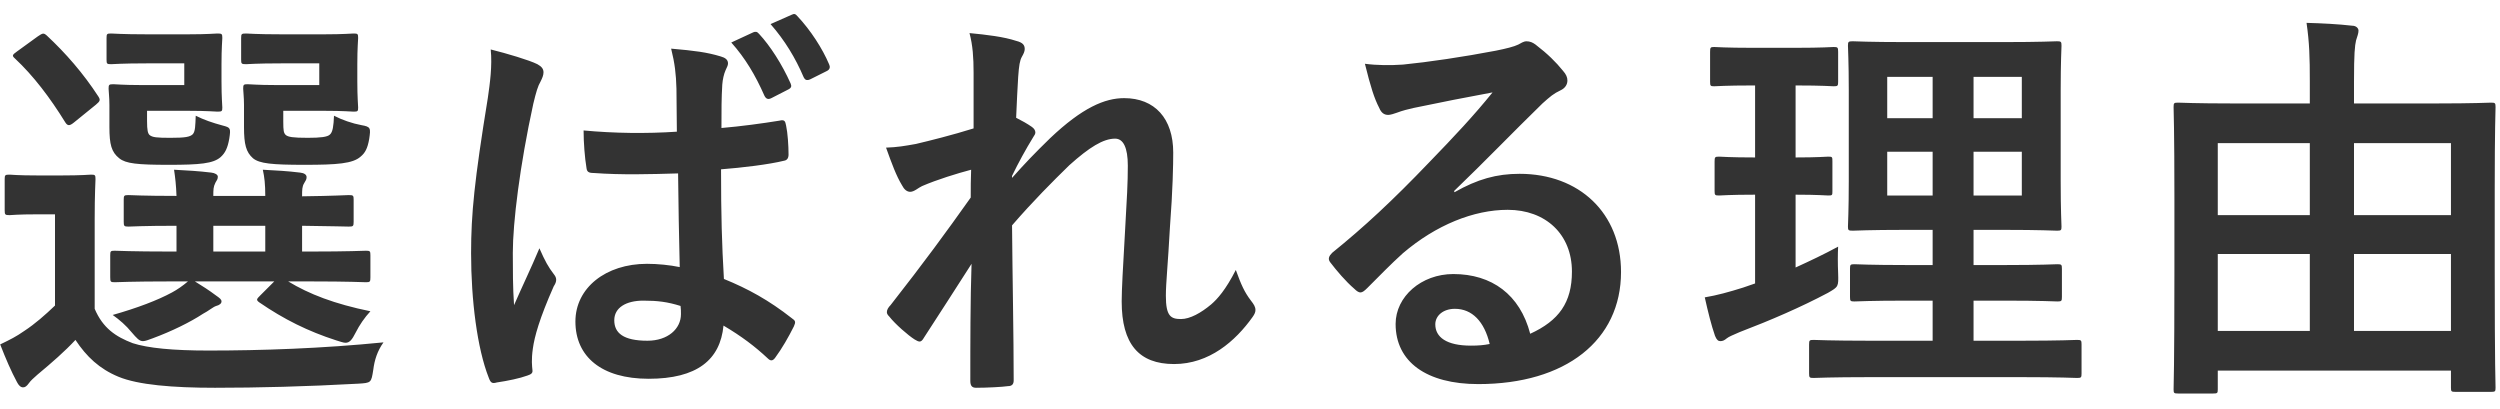 <svg width="110" height="18" viewBox="0 0 110 18" fill="none" xmlns="http://www.w3.org/2000/svg">
<path d="M8.27 12.382H7.532C5.768 12.382 5.156 12.418 5.048 12.418C4.868 12.418 4.85 12.4 4.85 12.202V11.23C4.85 11.05 4.868 11.032 5.048 11.032C5.156 11.032 5.768 11.068 7.532 11.068H7.766V9.934C6.29 9.934 5.75 9.97 5.66 9.97C5.462 9.97 5.444 9.952 5.444 9.754V8.782C5.444 8.602 5.462 8.584 5.66 8.584C5.75 8.584 6.29 8.62 7.766 8.62C7.748 8.134 7.712 7.828 7.658 7.468C8.306 7.504 8.684 7.522 9.296 7.594C9.458 7.612 9.584 7.684 9.584 7.774C9.584 7.882 9.548 7.918 9.476 8.044C9.386 8.224 9.386 8.35 9.386 8.62H11.672C11.672 8.098 11.636 7.792 11.564 7.468C12.212 7.504 12.608 7.522 13.202 7.594C13.382 7.612 13.49 7.684 13.49 7.792C13.49 7.9 13.454 7.936 13.382 8.062C13.292 8.206 13.292 8.368 13.292 8.602V8.638C14.714 8.62 15.236 8.584 15.344 8.584C15.542 8.584 15.56 8.602 15.56 8.782V9.754C15.56 9.952 15.542 9.97 15.344 9.97C15.236 9.97 14.714 9.952 13.292 9.934V11.068H13.616C15.38 11.068 15.992 11.032 16.1 11.032C16.28 11.032 16.298 11.05 16.298 11.23V12.202C16.298 12.4 16.28 12.418 16.1 12.418C15.992 12.418 15.38 12.382 13.616 12.382H12.68C13.598 12.94 14.714 13.372 16.298 13.696C16.046 13.966 15.812 14.308 15.65 14.632C15.488 14.956 15.38 15.082 15.2 15.082C15.11 15.082 14.966 15.028 14.786 14.974C13.562 14.578 12.5 14.056 11.402 13.3C11.258 13.192 11.294 13.156 11.456 12.994L12.068 12.382H8.576C8.9 12.58 9.206 12.778 9.494 12.994C9.674 13.12 9.746 13.174 9.746 13.264C9.746 13.354 9.656 13.426 9.512 13.462C9.386 13.498 9.152 13.696 8.936 13.804C8.36 14.182 7.55 14.578 6.722 14.884C6.524 14.956 6.398 15.01 6.29 15.01C6.128 15.01 6.02 14.884 5.786 14.614C5.552 14.326 5.264 14.074 4.958 13.858C6.038 13.552 6.938 13.21 7.568 12.868C7.802 12.742 8.036 12.58 8.27 12.382ZM9.386 11.068H11.672V9.934H9.386V11.068ZM4.166 9.628V13.588C4.526 14.434 5.084 14.812 5.84 15.1C6.506 15.316 7.604 15.424 9.17 15.424C11.492 15.424 14.174 15.334 16.874 15.064C16.604 15.442 16.478 15.838 16.424 16.27C16.334 16.846 16.334 16.846 15.758 16.882C13.472 17.008 11.33 17.062 9.458 17.062C7.604 17.062 6.074 16.936 5.21 16.576C4.382 16.234 3.806 15.694 3.32 14.956C2.852 15.46 2.294 15.946 1.646 16.486C1.466 16.648 1.358 16.738 1.268 16.864C1.178 16.99 1.106 17.044 1.016 17.044C0.908 17.044 0.818 16.954 0.746 16.81C0.494 16.342 0.26 15.802 0.008 15.154C0.458 14.938 0.71 14.812 1.07 14.56C1.538 14.254 1.988 13.858 2.42 13.444V9.43H1.682C0.746 9.43 0.512 9.466 0.422 9.466C0.224 9.466 0.206 9.448 0.206 9.25V7.882C0.206 7.702 0.224 7.684 0.422 7.684C0.512 7.684 0.746 7.72 1.682 7.72H2.69C3.626 7.72 3.914 7.684 4.004 7.684C4.184 7.684 4.202 7.702 4.202 7.882C4.202 7.99 4.166 8.512 4.166 9.628ZM14.048 2.788H12.374C11.258 2.788 10.934 2.824 10.826 2.824C10.628 2.824 10.61 2.806 10.61 2.626V1.672C10.61 1.492 10.628 1.474 10.826 1.474C10.934 1.474 11.258 1.51 12.374 1.51H14.282C15.128 1.51 15.452 1.474 15.56 1.474C15.74 1.474 15.758 1.492 15.758 1.672C15.758 1.78 15.722 2.086 15.722 2.824V3.58C15.722 4.3 15.758 4.624 15.758 4.732C15.758 4.894 15.74 4.912 15.56 4.912C15.452 4.912 15.128 4.876 14.282 4.876H12.464V5.344C12.464 5.758 12.482 5.848 12.572 5.938C12.68 6.028 12.878 6.064 13.544 6.064C14.102 6.064 14.408 6.028 14.516 5.92C14.642 5.812 14.678 5.542 14.696 5.092C15.038 5.272 15.506 5.434 15.902 5.506C16.316 5.578 16.316 5.632 16.244 6.118C16.172 6.532 16.064 6.73 15.866 6.892C15.524 7.198 14.84 7.252 13.4 7.252C11.96 7.252 11.42 7.198 11.132 6.964C10.826 6.694 10.736 6.352 10.736 5.596V4.624C10.736 4.246 10.7 4.03 10.7 3.904C10.7 3.724 10.718 3.706 10.898 3.706C11.024 3.706 11.33 3.742 12.104 3.742H14.048V2.788ZM8.108 2.788H6.452C5.354 2.788 4.994 2.824 4.886 2.824C4.706 2.824 4.688 2.806 4.688 2.626V1.672C4.688 1.492 4.706 1.474 4.886 1.474C4.994 1.474 5.354 1.51 6.452 1.51H8.288C9.152 1.51 9.458 1.474 9.566 1.474C9.764 1.474 9.782 1.492 9.782 1.672C9.782 1.78 9.746 2.086 9.746 2.824V3.58C9.746 4.3 9.782 4.624 9.782 4.732C9.782 4.894 9.764 4.912 9.566 4.912C9.458 4.912 9.152 4.876 8.288 4.876H6.47V5.326C6.47 5.74 6.506 5.866 6.578 5.938C6.704 6.046 6.902 6.064 7.496 6.064C8.144 6.064 8.36 6.028 8.486 5.902C8.594 5.776 8.594 5.524 8.612 5.092C8.972 5.272 9.332 5.398 9.8 5.524C10.142 5.614 10.16 5.632 10.088 6.1C10.016 6.514 9.908 6.73 9.71 6.91C9.386 7.198 8.792 7.252 7.424 7.252C6.038 7.252 5.534 7.198 5.246 6.964C4.904 6.694 4.814 6.352 4.814 5.596V4.624C4.814 4.246 4.778 4.03 4.778 3.904C4.778 3.724 4.796 3.706 4.994 3.706C5.102 3.706 5.426 3.742 6.164 3.742H8.108V2.788ZM4.22 4.606L3.266 5.38C3.158 5.47 3.086 5.506 3.032 5.506C2.978 5.506 2.924 5.47 2.87 5.38C2.204 4.3 1.466 3.328 0.656 2.572C0.512 2.446 0.548 2.41 0.746 2.266L1.664 1.6C1.88 1.456 1.916 1.438 2.06 1.564C2.888 2.338 3.662 3.22 4.328 4.246C4.418 4.39 4.418 4.444 4.22 4.606ZM29.908 11.752C29.872 10.366 29.854 9.052 29.836 7.63C28.612 7.666 27.352 7.702 26.128 7.612C25.894 7.612 25.822 7.558 25.804 7.378C25.732 6.946 25.678 6.298 25.678 5.74C27.028 5.866 28.432 5.884 29.782 5.794C29.782 5.146 29.764 4.57 29.764 3.904C29.746 3.256 29.692 2.788 29.53 2.14C30.574 2.23 31.114 2.302 31.708 2.482C31.906 2.536 32.032 2.626 32.032 2.788C32.032 2.878 31.996 2.932 31.924 3.094C31.852 3.256 31.798 3.49 31.78 3.724C31.744 4.336 31.744 4.804 31.744 5.632C32.59 5.56 33.526 5.434 34.3 5.308C34.516 5.254 34.552 5.326 34.588 5.524C34.66 5.848 34.696 6.424 34.696 6.802C34.696 6.964 34.624 7.054 34.498 7.072C33.85 7.234 32.662 7.378 31.726 7.45C31.726 9.466 31.762 10.726 31.852 12.274C32.914 12.706 33.832 13.21 34.84 14.002C35.002 14.11 35.02 14.164 34.93 14.362C34.696 14.83 34.408 15.334 34.102 15.748C34.048 15.82 33.994 15.856 33.94 15.856C33.886 15.856 33.832 15.82 33.778 15.766C33.22 15.244 32.626 14.794 31.834 14.326C31.69 15.838 30.664 16.666 28.54 16.666C26.47 16.666 25.318 15.694 25.318 14.146C25.318 12.67 26.65 11.608 28.468 11.608C28.936 11.608 29.476 11.662 29.908 11.752ZM29.944 13.462C29.368 13.282 28.936 13.228 28.306 13.228C27.55 13.228 27.028 13.534 27.028 14.092C27.028 14.65 27.424 14.992 28.486 14.992C29.386 14.992 29.962 14.47 29.962 13.822C29.962 13.696 29.962 13.606 29.944 13.462ZM21.592 2.176C22.312 2.356 23.284 2.644 23.644 2.824C23.842 2.932 23.914 3.04 23.914 3.184C23.914 3.31 23.86 3.436 23.788 3.58C23.662 3.796 23.59 4.048 23.464 4.57C22.87 7.288 22.564 9.808 22.564 11.122C22.564 11.842 22.564 12.67 22.618 13.426C22.978 12.598 23.356 11.824 23.734 10.924C23.986 11.5 24.13 11.752 24.364 12.058C24.436 12.148 24.472 12.22 24.472 12.31C24.472 12.4 24.436 12.49 24.364 12.598C23.734 14.02 23.518 14.812 23.446 15.334C23.374 15.838 23.41 16.108 23.428 16.288C23.446 16.414 23.374 16.468 23.212 16.522C22.87 16.648 22.348 16.756 21.862 16.828C21.664 16.882 21.592 16.864 21.502 16.612C20.998 15.334 20.728 13.21 20.728 11.14C20.728 9.412 20.872 7.954 21.466 4.3C21.556 3.67 21.664 2.896 21.592 2.176ZM32.176 1.87L33.148 1.42C33.238 1.384 33.31 1.384 33.4 1.492C33.886 2.014 34.408 2.824 34.786 3.67C34.84 3.796 34.822 3.868 34.678 3.94L33.94 4.318C33.796 4.39 33.706 4.354 33.634 4.21C33.238 3.31 32.788 2.554 32.176 1.87ZM33.904 1.06L34.84 0.646C34.948 0.592 35.002 0.61 35.092 0.718C35.668 1.33 36.19 2.14 36.478 2.824C36.532 2.932 36.532 3.058 36.37 3.13L35.65 3.49C35.488 3.562 35.416 3.508 35.362 3.4C35.002 2.554 34.534 1.78 33.904 1.06ZM42.838 5.65V3.202C42.838 2.536 42.802 1.996 42.658 1.456C43.414 1.528 44.17 1.618 44.71 1.798C44.998 1.87 45.088 1.978 45.088 2.158C45.088 2.266 45.034 2.374 44.962 2.5C44.872 2.662 44.836 2.878 44.8 3.382C44.764 3.976 44.746 4.354 44.71 5.182C44.962 5.308 45.214 5.452 45.394 5.578C45.502 5.65 45.556 5.74 45.556 5.83C45.556 5.884 45.52 5.956 45.466 6.028C45.124 6.586 44.818 7.144 44.53 7.738V7.828C45.106 7.18 45.502 6.766 46.204 6.082C47.626 4.732 48.616 4.318 49.462 4.318C50.812 4.318 51.622 5.218 51.622 6.712C51.622 7.234 51.604 8.332 51.478 9.988C51.388 11.644 51.298 12.454 51.298 13.012C51.298 13.912 51.514 14.038 51.964 14.038C52.36 14.038 52.846 13.768 53.296 13.39C53.566 13.156 53.926 12.76 54.376 11.878C54.61 12.526 54.754 12.85 55.042 13.228C55.168 13.39 55.24 13.498 55.24 13.642C55.24 13.732 55.204 13.822 55.114 13.948C54.358 15.01 53.206 16.018 51.658 16.018C50.11 16.018 49.354 15.136 49.354 13.264C49.354 12.778 49.408 11.77 49.498 10.24C49.588 8.656 49.624 8.062 49.624 7.288C49.624 6.496 49.426 6.1 49.066 6.1C48.544 6.1 47.932 6.478 47.05 7.27C46.312 7.99 45.466 8.836 44.53 9.916C44.548 12.184 44.602 14.776 44.602 16.738C44.602 16.9 44.53 16.99 44.35 16.99C44.116 17.026 43.414 17.062 42.946 17.062C42.766 17.062 42.694 16.972 42.694 16.756C42.694 15.118 42.694 13.228 42.748 11.608C42.046 12.706 41.326 13.822 40.66 14.848C40.588 14.974 40.534 15.028 40.462 15.028C40.408 15.028 40.336 14.992 40.246 14.938C39.958 14.758 39.382 14.254 39.13 13.93C39.058 13.858 39.022 13.804 39.022 13.732C39.022 13.624 39.094 13.516 39.184 13.426C40.678 11.518 41.614 10.24 42.712 8.692C42.712 8.242 42.712 7.9 42.73 7.468C42.118 7.63 41.236 7.9 40.57 8.188C40.408 8.26 40.228 8.44 40.048 8.44C39.904 8.44 39.778 8.332 39.688 8.152C39.436 7.738 39.238 7.198 38.986 6.496C39.49 6.478 39.796 6.424 40.3 6.334C40.912 6.19 41.92 5.938 42.838 5.65ZM63.98 8.404L63.998 8.458C65.007 7.882 65.853 7.648 66.861 7.648C69.489 7.648 71.325 9.376 71.325 11.968C71.325 14.974 68.894 16.9 65.043 16.9C62.775 16.9 61.407 15.928 61.407 14.254C61.407 13.048 62.541 12.058 63.944 12.058C65.636 12.058 66.879 12.958 67.329 14.686C68.588 14.11 69.165 13.318 69.165 11.95C69.165 10.312 68.013 9.232 66.338 9.232C64.844 9.232 63.188 9.898 61.73 11.14C61.209 11.608 60.705 12.13 60.164 12.67C60.038 12.796 59.949 12.868 59.858 12.868C59.786 12.868 59.697 12.814 59.589 12.706C59.211 12.382 58.815 11.914 58.526 11.536C58.419 11.392 58.472 11.266 58.617 11.122C60.02 9.988 61.263 8.836 62.883 7.144C63.998 5.992 64.844 5.092 65.672 4.066C64.593 4.264 63.315 4.516 62.199 4.75C61.965 4.804 61.73 4.858 61.443 4.966C61.352 5.002 61.172 5.056 61.083 5.056C60.903 5.056 60.776 4.966 60.687 4.75C60.471 4.336 60.309 3.832 60.056 2.806C60.596 2.878 61.191 2.878 61.73 2.842C62.828 2.734 64.412 2.5 65.817 2.23C66.266 2.14 66.626 2.05 66.806 1.96C66.897 1.906 67.058 1.816 67.148 1.816C67.329 1.816 67.436 1.87 67.562 1.96C68.103 2.374 68.463 2.734 68.769 3.112C68.912 3.274 68.966 3.4 68.966 3.544C68.966 3.724 68.859 3.886 68.66 3.976C68.355 4.12 68.21 4.246 67.868 4.552C66.555 5.83 65.349 7.09 63.98 8.404ZM65.546 15.136C65.312 14.146 64.772 13.588 64.016 13.588C63.495 13.588 63.153 13.894 63.153 14.272C63.153 14.83 63.639 15.208 64.719 15.208C65.043 15.208 65.276 15.19 65.546 15.136ZM88.906 16.594H82.3C80.518 16.594 79.906 16.63 79.798 16.63C79.618 16.63 79.6 16.612 79.6 16.432V15.154C79.6 14.974 79.618 14.956 79.798 14.956C79.906 14.956 80.518 14.992 82.3 14.992H85.036V13.228H83.92C82.264 13.228 81.706 13.264 81.598 13.264C81.418 13.264 81.4 13.246 81.4 13.066V11.824C81.4 11.644 81.418 11.626 81.598 11.626C81.706 11.626 82.264 11.662 83.92 11.662H85.036V10.114H83.866C82.228 10.114 81.634 10.15 81.526 10.15C81.328 10.15 81.31 10.132 81.31 9.97C81.31 9.862 81.346 9.286 81.346 7.972V3.976C81.346 2.698 81.31 2.14 81.31 2.014C81.31 1.834 81.328 1.816 81.526 1.816C81.634 1.816 82.228 1.852 83.866 1.852H88.15C89.806 1.852 90.382 1.816 90.508 1.816C90.688 1.816 90.706 1.834 90.706 2.014C90.706 2.122 90.67 2.698 90.67 3.976V7.972C90.67 9.286 90.706 9.862 90.706 9.97C90.706 10.132 90.688 10.15 90.508 10.15C90.382 10.15 89.806 10.114 88.15 10.114H86.836V11.662H88.204C89.842 11.662 90.418 11.626 90.526 11.626C90.706 11.626 90.724 11.644 90.724 11.824V13.066C90.724 13.246 90.706 13.264 90.526 13.264C90.418 13.264 89.842 13.228 88.204 13.228H86.836V14.992H88.906C90.67 14.992 91.3 14.956 91.39 14.956C91.57 14.956 91.588 14.974 91.588 15.154V16.432C91.588 16.612 91.57 16.63 91.39 16.63C91.3 16.63 90.67 16.594 88.906 16.594ZM88.96 8.602V6.676H86.836V8.602H88.96ZM88.96 3.382H86.836V5.2H88.96V3.382ZM83.038 8.602H85.036V6.676H83.038V8.602ZM83.038 5.2H85.036V3.382H83.038V5.2ZM79.006 8.566V11.77C79.636 11.482 80.248 11.194 80.878 10.852C80.86 11.158 80.86 11.626 80.878 12.022C80.896 12.616 80.896 12.616 80.428 12.886C79.24 13.516 77.908 14.092 76.54 14.614C76.252 14.74 76.072 14.812 75.982 14.884C75.874 14.974 75.802 15.01 75.694 15.01C75.604 15.01 75.532 14.956 75.46 14.776C75.298 14.308 75.154 13.732 75.01 13.084C75.55 12.994 76.072 12.85 76.702 12.652L77.224 12.472V8.566C76.09 8.566 75.748 8.602 75.64 8.602C75.46 8.602 75.442 8.584 75.442 8.404V7.108C75.442 6.91 75.46 6.892 75.64 6.892C75.748 6.892 76.09 6.928 77.224 6.928V3.76H77.116C75.91 3.76 75.532 3.796 75.424 3.796C75.262 3.796 75.244 3.778 75.244 3.598V2.284C75.244 2.086 75.262 2.068 75.424 2.068C75.532 2.068 75.91 2.104 77.116 2.104H78.988C80.212 2.104 80.59 2.068 80.68 2.068C80.86 2.068 80.878 2.086 80.878 2.284V3.598C80.878 3.778 80.86 3.796 80.68 3.796C80.59 3.796 80.212 3.76 79.006 3.76V6.928C79.996 6.928 80.338 6.892 80.446 6.892C80.626 6.892 80.626 6.91 80.626 7.108V8.404C80.626 8.584 80.626 8.602 80.446 8.602C80.338 8.602 79.996 8.566 79.006 8.566ZM97.384 17.314H95.836C95.656 17.314 95.638 17.296 95.638 17.134C95.638 17.008 95.674 16.18 95.674 11.878V8.746C95.674 5.686 95.638 4.822 95.638 4.714C95.638 4.534 95.656 4.516 95.836 4.516C95.962 4.516 96.556 4.552 98.284 4.552H101.632V3.598C101.632 2.5 101.614 1.888 101.488 1.006C102.172 1.024 102.874 1.06 103.504 1.132C103.666 1.132 103.774 1.24 103.774 1.348C103.774 1.474 103.72 1.6 103.666 1.78C103.612 2.014 103.576 2.356 103.576 3.58V4.552H107.158C108.886 4.552 109.48 4.516 109.606 4.516C109.786 4.516 109.804 4.534 109.804 4.714C109.804 4.822 109.768 5.686 109.768 8.332V11.842C109.768 16.126 109.804 16.954 109.804 17.062C109.804 17.224 109.786 17.242 109.606 17.242H108.04C107.86 17.242 107.842 17.224 107.842 17.062V16.306H97.582V17.134C97.582 17.296 97.564 17.314 97.384 17.314ZM103.576 14.56H107.842V11.176H103.576V14.56ZM97.582 14.56H101.632V11.176H97.582V14.56ZM107.842 6.298H103.576V9.466H107.842V6.298ZM97.582 6.298V9.466H101.632V6.298H97.582Z" fill="#333333"/>
</svg>
